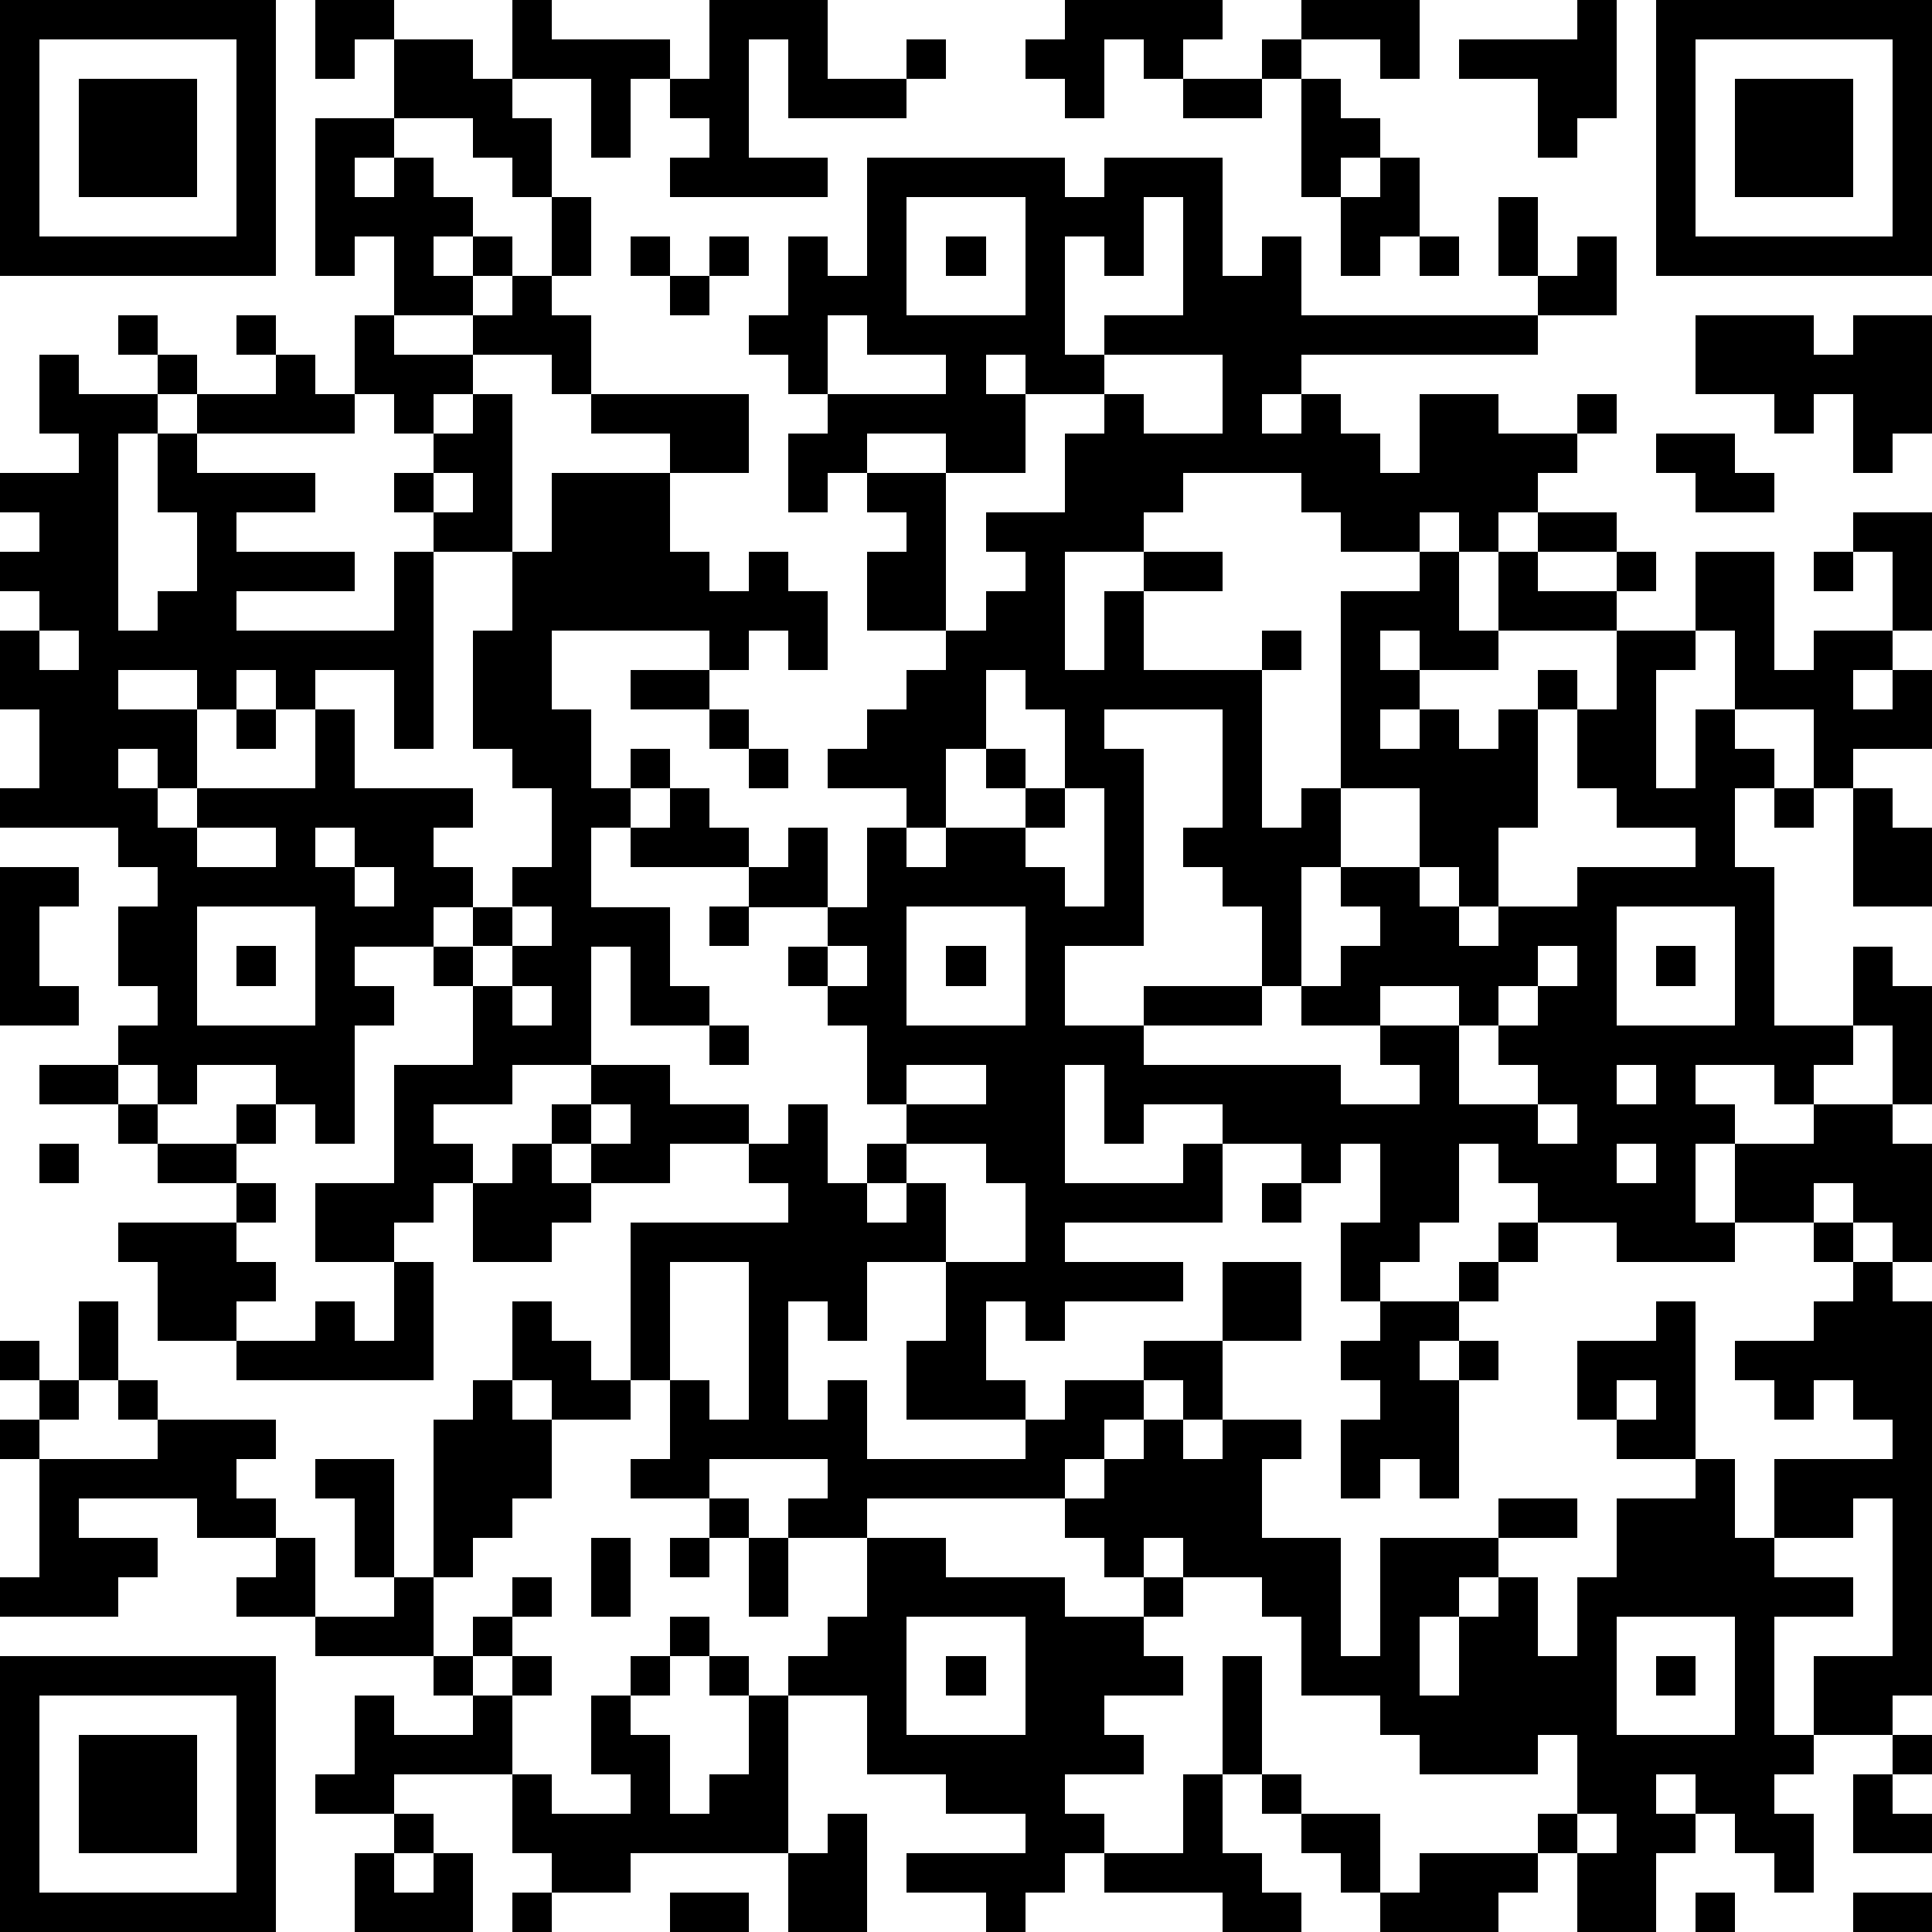 <?xml version="1.0" standalone="yes"?><svg version="1.1" xmlns="http://www.w3.org/2000/svg" xmlns:xlink="http://www.w3.org/1999/xlink" xmlns:ev="http://www.w3.org/2001/xml-events" width="196" height="196" shape-rendering="crispEdges"><path d="M0 0h7v7h-7zM8 0h2v1h-1v1h-1zM13 0h1v1h3v1h-1v2h-1v-2h-2zM18 0h3v2h2v-1h1v1h-1v1h-3v-2h-1v3h2v1h-4v-1h1v-1h-1v-1h1zM27 0h4v1h-1v1h-1v-1h-1v2h-1v-1h-1v-1h1zM33 0h3v2h-1v-1h-2zM40 0h1v3h-1v1h-1v-2h-2v-1h3zM42 0h7v7h-7zM1 1v5h5v-5zM10 1h2v1h1v1h1v2h-1v-1h-1v-1h-2zM32 1h1v1h-1zM43 1v5h5v-5zM2 2h3v3h-3zM30 2h2v1h-2zM33 2h1v1h1v1h-1v1h-1zM44 2h3v3h-3zM8 3h2v1h-1v1h1v-1h1v1h1v1h-1v1h1v-1h1v1h-1v1h-2v-2h-1v1h-1zM22 4h5v1h1v-1h3v3h1v-1h1v2h6v-1h-1v-2h1v2h1v-1h1v2h-2v1h-6v1h-1v1h1v-1h1v1h1v1h1v-2h2v1h2v-1h1v1h-1v1h-1v1h-1v1h-1v-1h-1v1h-2v-1h-1v-1h-3v1h-1v1h-2v3h1v-2h1v-1h2v1h-2v2h3v-1h1v1h-1v4h1v-1h1v-5h2v-1h1v2h1v-2h1v-1h2v1h-2v1h2v-1h1v1h-1v1h-3v1h-2v-1h-1v1h1v1h-1v1h1v-1h1v1h1v-1h1v-1h1v1h-1v3h-1v2h-1v-1h-1v-2h-2v2h-1v3h-1v-2h-1v-1h-1v-1h1v-3h-3v1h1v5h-2v2h2v-1h3v1h-3v1h5v1h2v-1h-1v-1h-2v-1h1v-1h1v-1h-1v-1h2v1h1v1h1v-1h2v-1h3v-1h-2v-1h-1v-2h1v-2h2v-2h2v3h1v-1h2v-2h-1v-1h2v3h-1v1h-1v1h1v-1h1v2h-2v1h-1v-2h-2v-2h-1v1h-1v3h1v-2h1v1h1v1h-1v2h1v4h2v-2h1v1h1v3h-1v-2h-1v1h-1v1h-1v-1h-2v1h1v1h-1v2h1v-2h2v-1h2v1h1v3h-1v-1h-1v-1h-1v1h-2v1h-3v-1h-2v-1h-1v-1h-1v2h-1v1h-1v1h-1v-2h1v-2h-1v1h-1v-1h-2v-1h-2v1h-1v-2h-1v3h3v-1h1v2h-4v1h3v1h-3v1h-1v-1h-1v2h1v1h-3v-2h1v-2h-2v2h-1v-1h-1v3h1v-1h1v2h4v-1h1v-1h2v-1h2v-2h2v2h-2v2h-1v-1h-1v1h-1v1h-1v1h-5v1h-2v-1h1v-1h-3v1h-2v-1h1v-2h-1v-4h4v-1h-1v-1h-2v1h-2v-1h-1v-1h1v-1h-2v1h-2v1h1v1h-1v1h-1v1h-2v-2h2v-3h2v-2h-1v-1h-2v1h1v1h-1v3h-1v-1h-1v-1h-2v1h-1v-1h-1v-1h1v-1h-1v-2h1v-1h-1v-1h-3v-1h1v-2h-1v-2h1v-1h-1v-1h1v-1h-1v-1h2v-1h-1v-2h1v1h2v-1h-1v-1h1v1h1v1h-1v1h-1v5h1v-1h1v-2h-1v-2h1v-1h2v-1h-1v-1h1v1h1v1h1v-2h1v1h2v-1h1v-1h1v-2h1v2h-1v1h1v2h-1v-1h-2v1h-1v1h-1v-1h-1v1h-4v1h3v1h-2v1h3v1h-3v1h4v-2h1v-1h-1v-1h1v-1h1v-1h1v4h-2v5h-1v-2h-2v1h-1v-1h-1v1h-1v-1h-2v1h2v2h-1v-1h-1v1h1v1h1v-1h3v-2h1v2h3v1h-1v1h1v1h-1v1h1v-1h1v-1h1v-2h-1v-1h-1v-3h1v-2h1v-2h3v-1h-2v-1h4v2h-2v2h1v1h1v-1h1v1h1v2h-1v-1h-1v1h-1v-1h-4v2h1v2h1v-1h1v1h-1v1h-1v2h2v2h1v1h-2v-2h-1v3h2v1h2v1h1v-1h1v2h1v-1h1v-1h-1v-2h-1v-1h-1v-1h1v-1h-2v-1h-3v-1h1v-1h1v1h1v1h1v-1h1v2h1v-2h1v-1h-2v-1h1v-1h1v-1h1v-1h-2v-2h1v-1h-1v-1h-1v1h-1v-2h1v-1h-1v-1h-1v-1h1v-2h1v1h1zM35 4h1v2h-1v1h-1v-2h1zM23 5v3h3v-3zM29 5v2h-1v-1h-1v3h1v-1h2v-3zM16 6h1v1h-1zM18 6h1v1h-1zM24 6h1v1h-1zM36 6h1v1h-1zM17 7h1v1h-1zM21 8v2h3v-1h-2v-1zM43 8h3v1h1v-1h2v3h-1v1h-1v-2h-1v1h-1v-1h-2zM25 9v1h1v-1zM28 9v1h-2v2h-2v-1h-2v1h2v4h1v-1h1v-1h-1v-1h2v-2h1v-1h1v1h2v-2zM42 11h2v1h1v1h-2v-1h-1zM11 12v1h1v-1zM46 14h1v1h-1zM1 16v1h1v-1zM16 17h2v1h-2zM25 17v2h-1v2h-1v1h1v-1h2v-1h-1v-1h1v1h1v-2h-1v-1zM6 18h1v1h-1zM18 18h1v1h-1zM19 19h1v1h-1zM27 20v1h-1v1h1v1h1v-3zM45 20h1v1h-1zM47 20h1v1h1v2h-2zM5 21v1h2v-1zM8 21v1h1v-1zM0 22h2v1h-1v2h1v1h-2zM9 22v1h1v-1zM5 23v3h3v-3zM13 23v1h-1v1h1v-1h1v-1zM18 23h1v1h-1zM23 23v3h3v-3zM41 23v3h3v-3zM6 24h1v1h-1zM21 24v1h1v-1zM24 24h1v1h-1zM39 24v1h-1v1h-1v-1h-2v1h2v2h2v-1h-1v-1h1v-1h1v-1zM42 24h1v1h-1zM13 25v1h1v-1zM18 26h1v1h-1zM1 27h2v1h-2zM23 27v1h2v-1zM41 27v1h1v-1zM3 28h1v1h-1zM6 28h1v1h-1zM15 28v1h1v-1zM39 28v1h1v-1zM1 29h1v1h-1zM4 29h2v1h-2zM13 29h1v1h1v1h-1v1h-2v-2h1zM23 29v1h-1v1h1v-1h1v2h2v-2h-1v-1zM41 29v1h1v-1zM6 30h1v1h-1zM32 30h1v1h-1zM3 31h3v1h1v1h-1v1h-2v-2h-1zM38 31h1v1h-1zM46 31h1v1h-1zM10 32h1v3h-5v-1h2v-1h1v1h1zM17 32v3h1v1h1v-4zM37 32h1v1h-1zM47 32h1v1h1v10h-1v1h-2v-2h2v-4h-1v1h-2v-2h3v-1h-1v-1h-1v1h-1v-1h-1v-1h2v-1h1zM2 33h1v2h-1zM13 33h1v1h1v1h1v1h-2v-1h-1zM35 33h2v1h-1v1h1v-1h1v1h-1v3h-1v-1h-1v1h-1v-2h1v-1h-1v-1h1zM42 33h1v4h-2v-1h-1v-2h2zM0 34h1v1h-1zM1 35h1v1h-1zM3 35h1v1h-1zM12 35h1v1h1v2h-1v1h-1v1h-1v-4h1zM41 35v1h1v-1zM0 36h1v1h-1zM4 36h3v1h-1v1h1v1h-2v-1h-3v1h2v1h-1v1h-3v-1h1v-3h3zM29 36h1v1h1v-1h2v1h-1v2h2v3h1v-3h3v-1h2v1h-2v1h-1v1h-1v2h1v-2h1v-1h1v2h1v-2h1v-2h2v-1h1v2h1v1h2v1h-2v3h1v1h-1v1h1v2h-1v-1h-1v-1h-1v-1h-1v1h1v1h-1v2h-2v-2h-1v-1h1v-2h-1v1h-3v-1h-1v-1h-2v-2h-1v-1h-2v-1h-1v1h-1v-1h-1v-1h1v-1h1zM8 37h2v3h-1v-2h-1zM18 38h1v1h-1zM7 39h1v2h-2v-1h1zM15 39h1v2h-1zM17 39h1v1h-1zM19 39h1v2h-1zM22 39h2v1h3v1h2v-1h1v1h-1v1h1v1h-2v1h1v1h-2v1h1v1h-1v1h-1v1h-1v-1h-2v-1h3v-1h-2v-1h-2v-2h-2v-1h1v-1h1zM10 40h1v2h-3v-1h2zM13 40h1v1h-1zM12 41h1v1h-1zM17 41h1v1h-1zM23 41v3h3v-3zM41 41v3h3v-3zM0 42h7v7h-7zM11 42h1v1h-1zM13 42h1v1h-1zM16 42h1v1h-1zM18 42h1v1h-1zM24 42h1v1h-1zM31 42h1v3h-1zM42 42h1v1h-1zM1 43v5h5v-5zM9 43h1v1h2v-1h1v2h-3v1h-2v-1h1zM15 43h1v1h1v2h1v-1h1v-2h1v4h-4v1h-2v-1h-1v-2h1v1h2v-1h-1zM2 44h3v3h-3zM48 44h1v1h-1zM30 45h1v2h1v1h1v1h-2v-1h-3v-1h2zM32 45h1v1h-1zM47 45h1v1h1v1h-2zM10 46h1v1h-1zM21 46h1v3h-2v-2h1zM33 46h2v2h-1v-1h-1zM40 46v1h1v-1zM9 47h1v1h1v-1h1v2h-3zM36 47h3v1h-1v1h-3v-1h1zM13 48h1v1h-1zM17 48h2v1h-2zM43 48h1v1h-1zM47 48h2v1h-2z" style="fill:#000" transform="translate(0,0) scale(4)"/></svg>